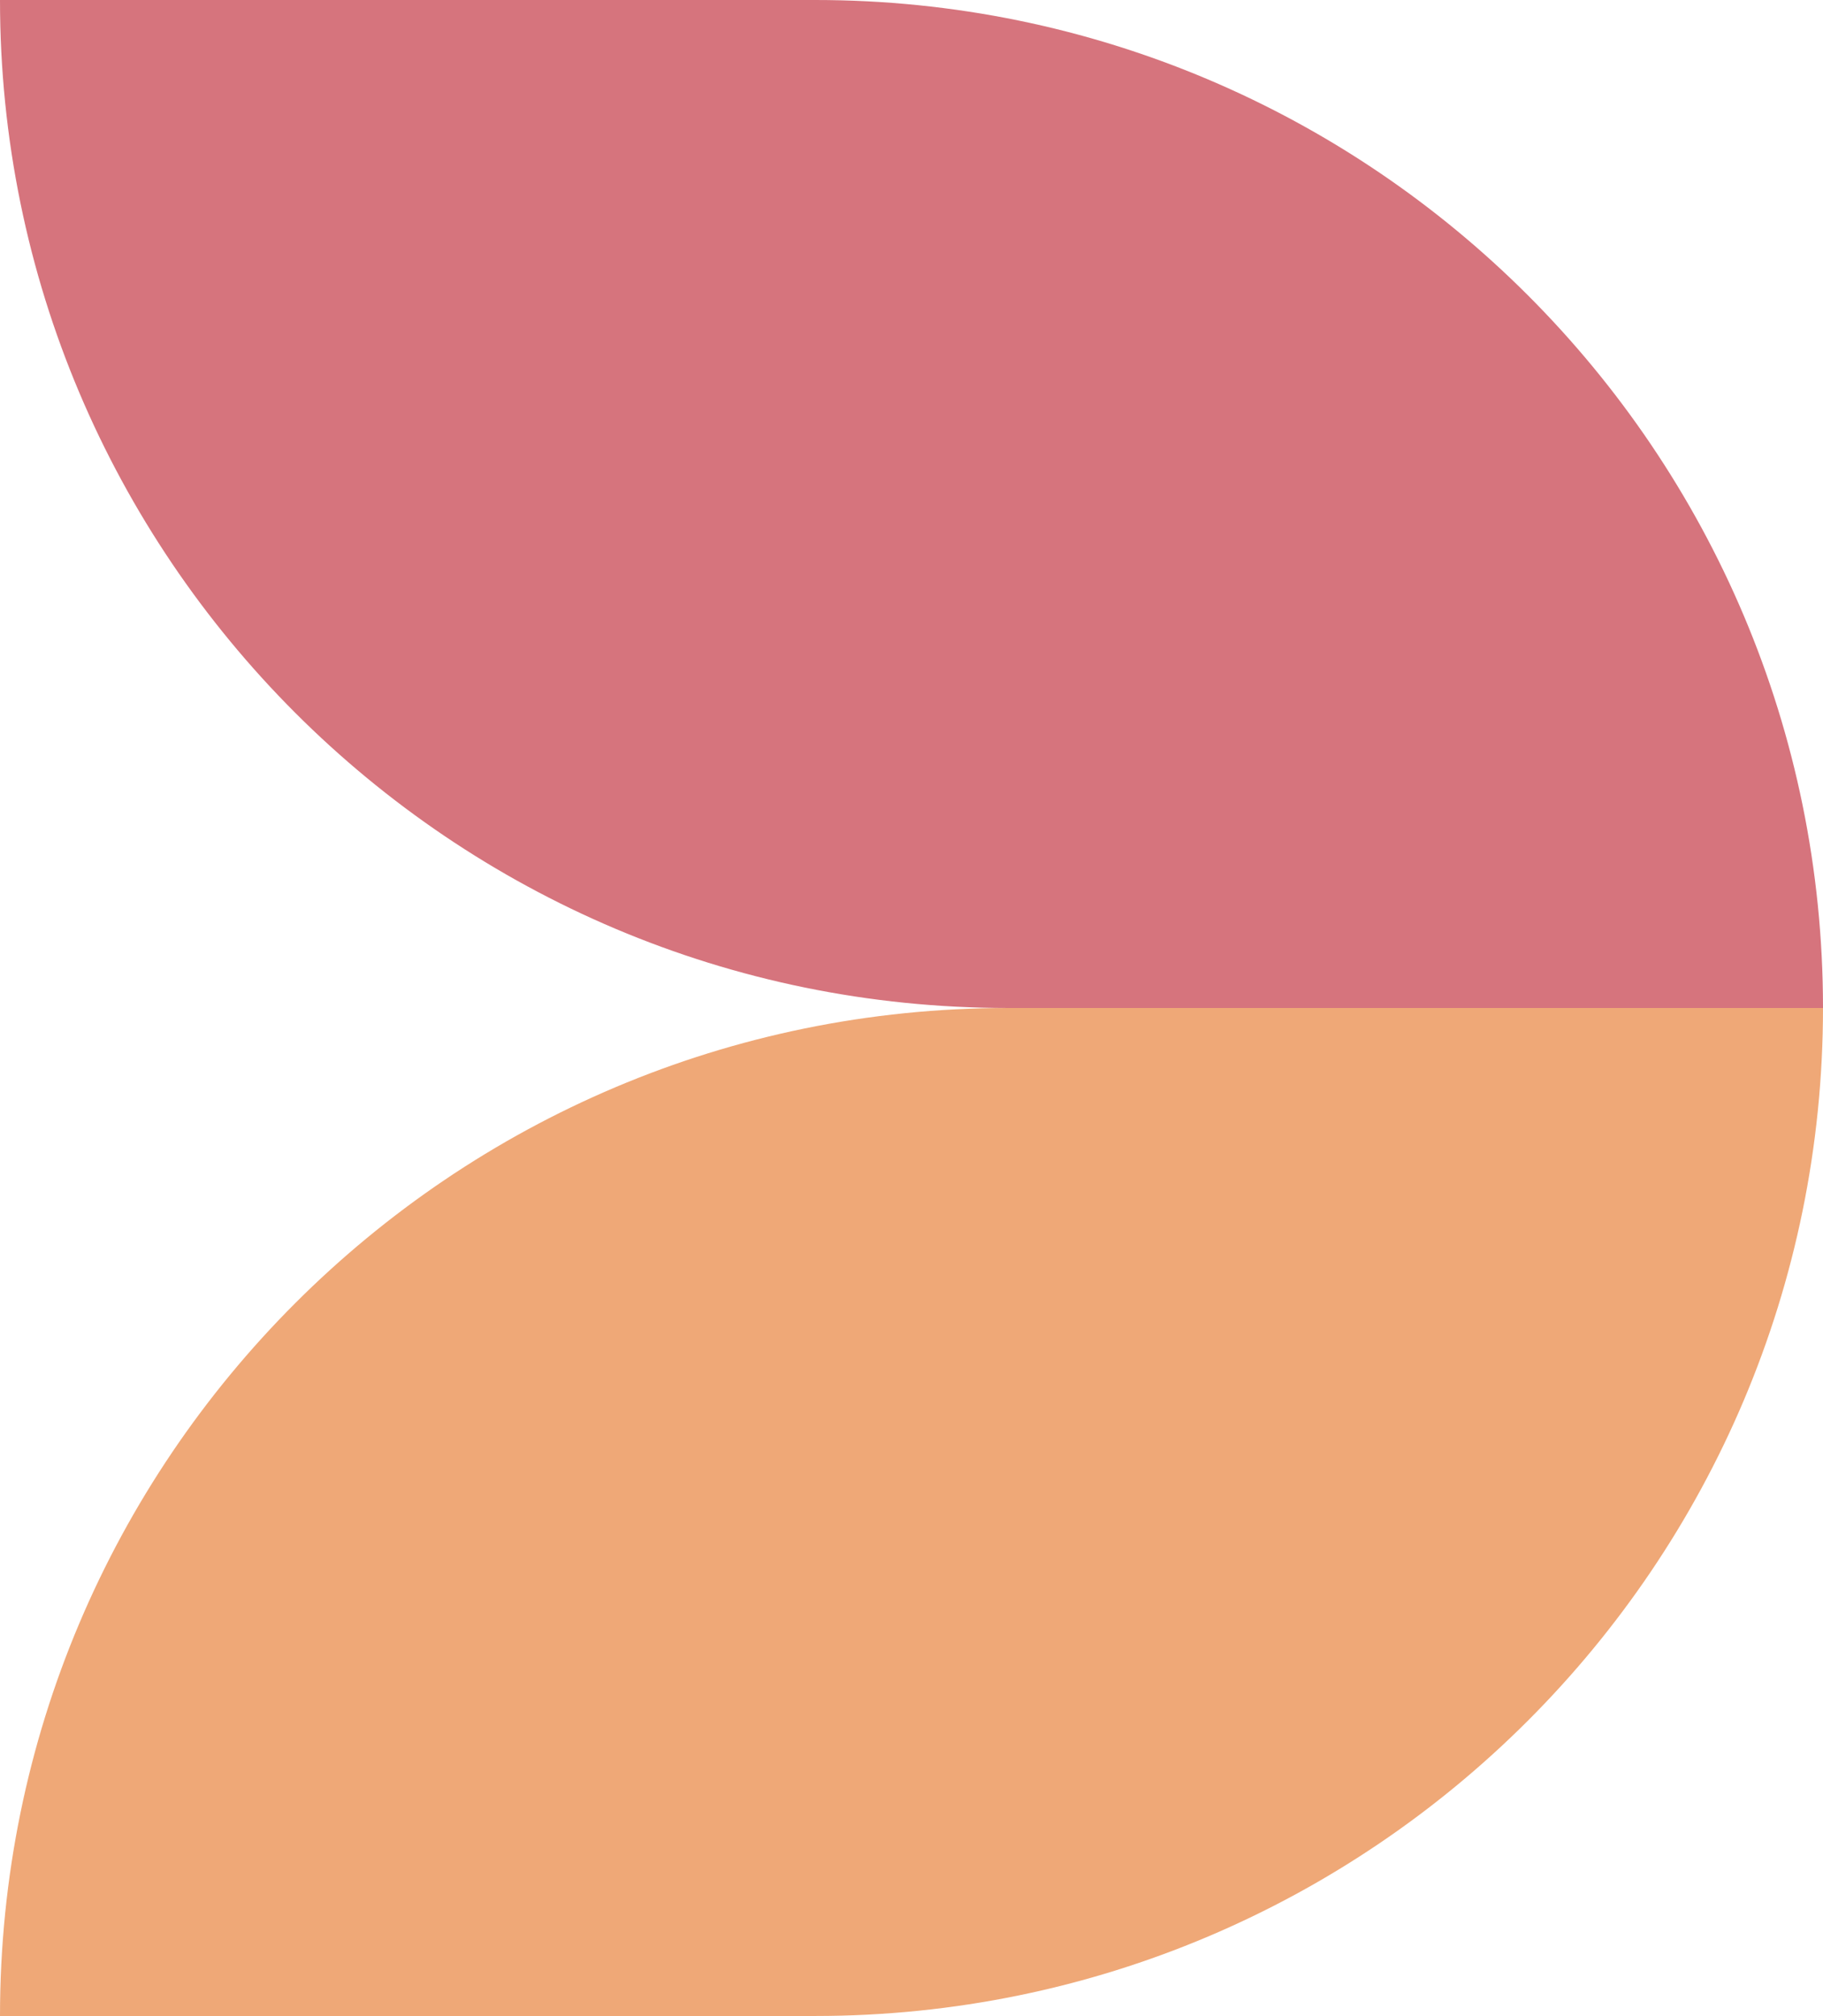 <svg width="161" height="178" viewBox="0 0 161 178" fill="none" xmlns="http://www.w3.org/2000/svg">
<path d="M0 0C0 49.153 39.847 89 89 89H161C161 39.847 121.153 0 72 0H0Z" fill="#D6747D"/>
<path d="M0 178C0 128.847 39.847 89 89 89H161C161 138.153 121.153 178 72 178H0Z" fill="#EFA877"/>
</svg>
